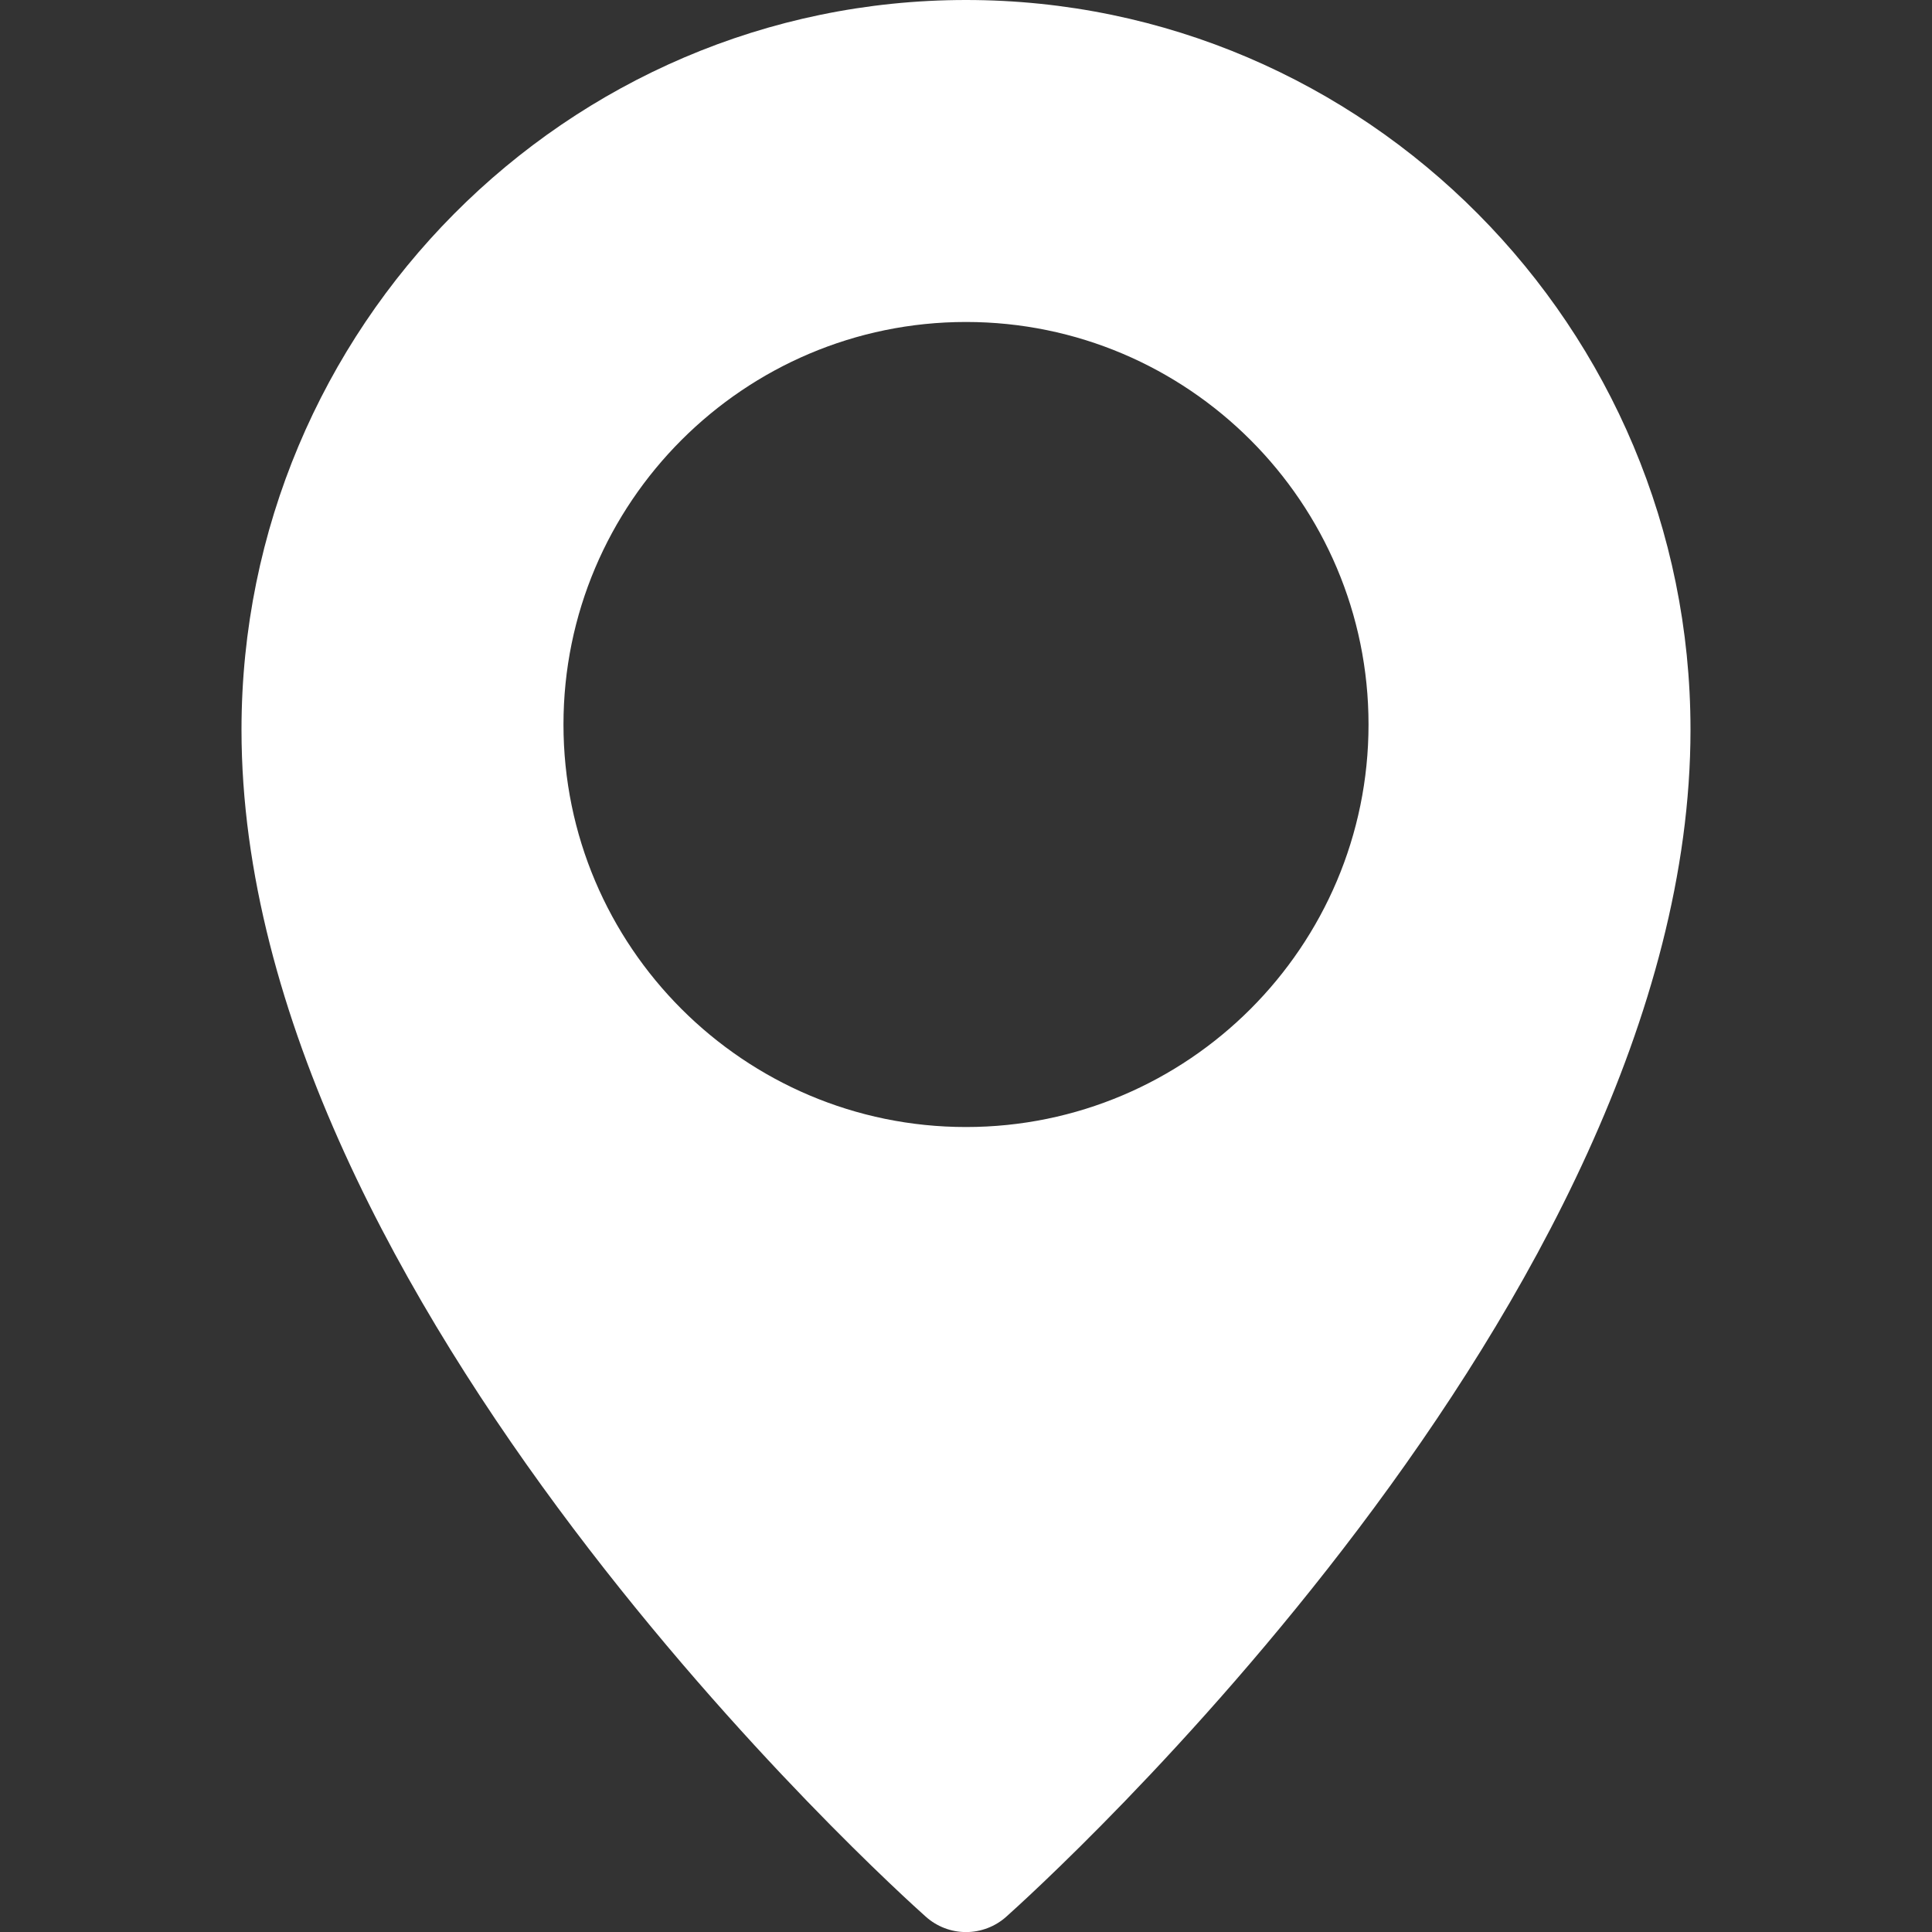 <?xml version="1.0" encoding="UTF-8"?>
<svg xmlns="http://www.w3.org/2000/svg" width="26" height="26" viewBox="0 0 26 26" fill="none">
  <rect x="0" y="0" width="26" height="26" fill="#333333" stroke="none"/>
  <g clip-path="url(#clip0_2001_846)">
    <path d="M13 0C7.625 0 3.25 4.405 3.25 9.82C3.25 17.515 12.084 25.46 12.459 25.794C12.608 25.927 12.8 26.001 13 26.001C13.199 26.001 13.392 25.928 13.541 25.795C13.916 25.46 22.75 17.515 22.75 9.82C22.75 4.405 18.375 0 13 0ZM13 15.167C10.013 15.167 7.583 12.737 7.583 9.75C7.583 6.763 10.013 4.333 13 4.333C15.987 4.333 18.417 6.763 18.417 9.75C18.417 12.737 15.987 15.167 13 15.167Z" fill="white"></path>
  </g>
  <defs>
    <clipPath id="clip0_2001_846">
      <rect width="26" height="26" fill="white"></rect>
    </clipPath>
  </defs>
</svg>

